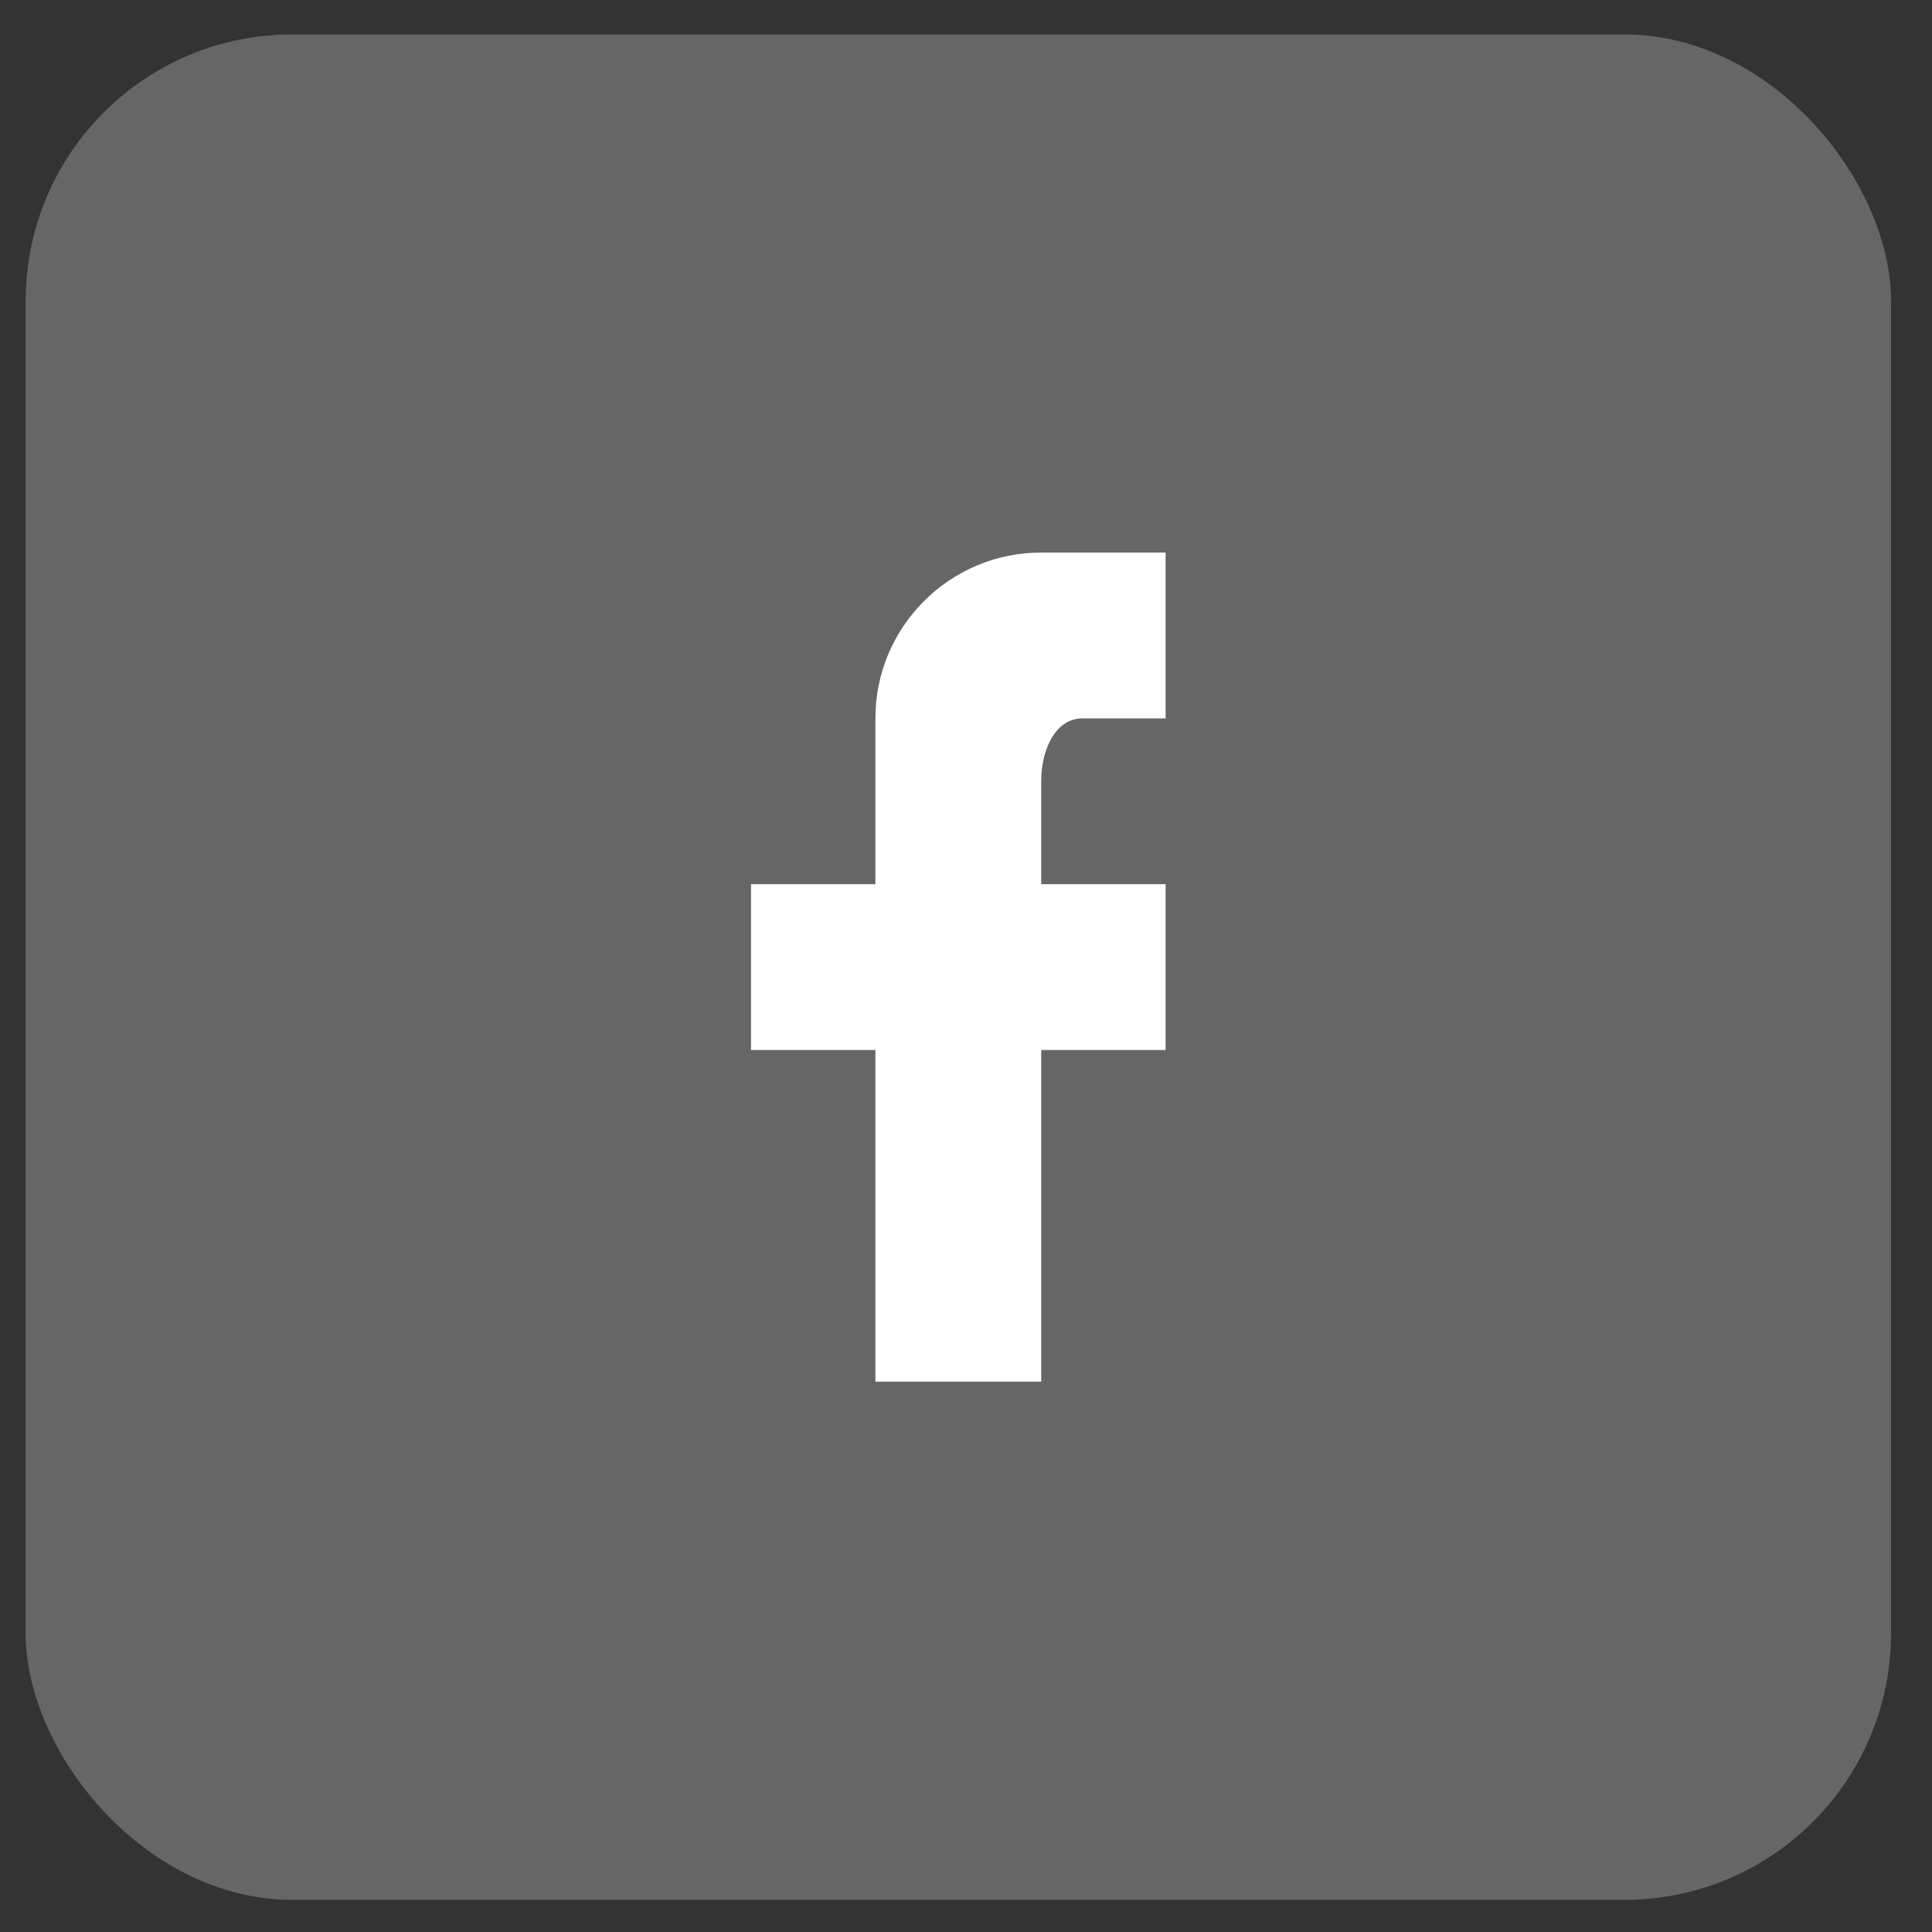 <svg width="29" height="29" viewBox="0 0 29 29" fill="none" xmlns="http://www.w3.org/2000/svg">
<rect x="0" y="0" width="29" height="29" fill="#333333" stroke="none"/>
<rect x="0.385" y="0.517" width="28" height="28" rx="4" fill="#666666"/>
<path d="M17.496 8.294V10.783H16.251C15.822 10.783 15.629 11.287 15.629 11.717V13.272H17.496V15.761H15.629V20.739H13.14V15.761H11.273V13.272H13.14V10.783C13.14 9.409 14.254 8.294 15.629 8.294H17.496Z" fill="white"/>
</svg>
